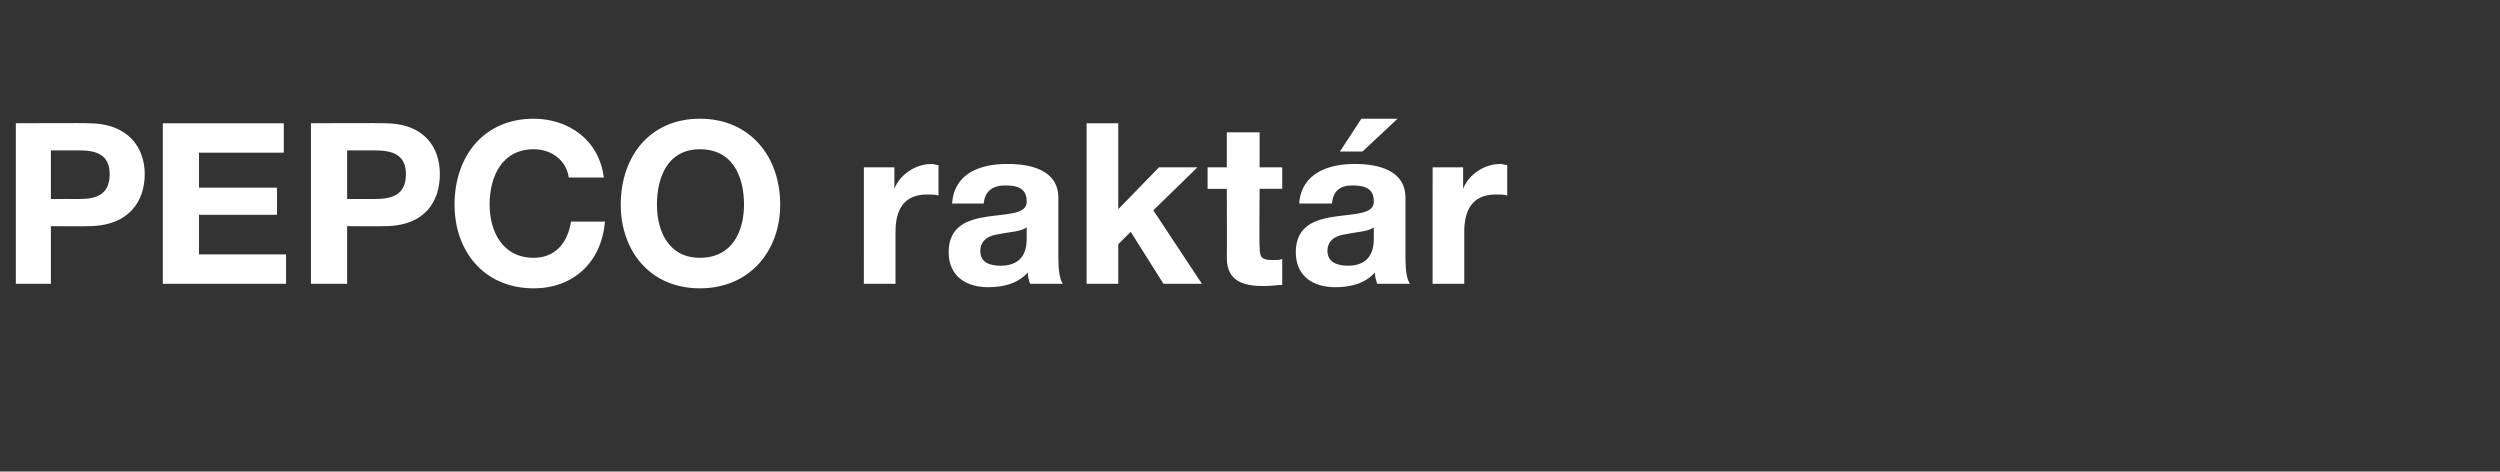 <?xml version="1.0" standalone="no"?><!DOCTYPE svg PUBLIC "-//W3C//DTD SVG 1.1//EN" "http://www.w3.org/Graphics/SVG/1.1/DTD/svg11.dtd"><svg xmlns="http://www.w3.org/2000/svg" version="1.1" width="221.1px" height="41.7px" viewBox="0 -1 221.1 41.7" style="top:-1px"><rect x="0" y="-1" width="221.1" height="41.7" fill="#333333" stroke="none"/><desc>PEPCO rakt r</desc><defs/><g id="Polygon56423"><path d="m4.5 16.6s2.46-.01 2.5 0c1.4 0 2.7-.3 2.7-2.2c0-1.8-1.3-2.1-2.7-2.1c-.04.01-2.5 0-2.5 0v4.3zM1.4 9.9s6.42-.03 6.4 0c3.6 0 5 2.2 5 4.5c0 2.4-1.4 4.6-5 4.6c.02.03-3.3 0-3.3 0v5.1H1.4V9.9zm13 0h10.7v2.6h-7.5v3.1h6.9v2.4h-6.9v3.5h7.7v2.6H14.4V9.9zm16.3 6.7h2.4c1.5 0 2.8-.3 2.8-2.2c0-1.8-1.3-2.1-2.8-2.1h-2.4v4.3zm-3.2-6.7s6.48-.03 6.5 0c3.6 0 4.9 2.2 4.9 4.5c0 2.4-1.3 4.6-4.9 4.6c-.02.03-3.3 0-3.3 0v5.1h-3.2V9.9zm22.8 4.8c-.2-1.5-1.5-2.5-3.1-2.5c-2.8 0-3.9 2.4-3.9 4.9c0 2.3 1.1 4.7 3.9 4.7c1.9 0 3-1.3 3.3-3.2h3c-.3 3.6-2.8 5.9-6.3 5.9c-4.4 0-7-3.3-7-7.4c0-4.3 2.6-7.6 7-7.6c3.1 0 5.8 1.9 6.2 5.2h-3.1zm11.6 7.1c2.9 0 3.9-2.4 3.9-4.7c0-2.5-1-4.9-3.9-4.9c-2.8 0-3.8 2.4-3.8 4.9c0 2.3 1 4.7 3.8 4.7zm0-12.3c4.4 0 7.1 3.3 7.1 7.6c0 4.1-2.7 7.4-7.1 7.4c-4.4 0-7-3.3-7-7.4c0-4.3 2.6-7.6 7-7.6zm14.5 4.3h2.7v1.9s.01.03 0 0c.5-1.3 1.9-2.2 3.3-2.2c.2 0 .4.1.6.1v2.7c-.2-.1-.7-.1-1-.1c-2.1 0-2.8 1.4-2.8 3.3v4.6h-2.8V13.8zm7.8 3.2c.2-2.7 2.5-3.5 4.9-3.5c2 0 4.5.5 4.5 3v5.3c0 1 .1 1.9.4 2.3h-2.9c-.1-.3-.2-.6-.2-1c-.9 1-2.2 1.3-3.5 1.3c-2 0-3.5-1-3.5-3.1c0-4.7 7-2.2 6.9-4.5c0-1.2-.9-1.4-1.9-1.4c-1.1 0-1.8.5-1.9 1.6h-2.8zm6.6 2.1c-.5.4-1.5.4-2.4.6c-.9.1-1.7.5-1.7 1.5c0 1 .8 1.3 1.8 1.3c2.2 0 2.3-1.7 2.3-2.4v-1zm5.3-9.2h2.8v7.6l3.6-3.7h3.4l-3.9 3.8l4.3 6.5h-3.4l-2.9-4.6l-1.1 1.1v3.5h-2.8V9.9zm15.3 3.9h2v1.9h-2s-.04 5.13 0 5.1c0 1 .2 1.2 1.2 1.2c.3 0 .6 0 .8-.1v2.3c-.4 0-1.1.1-1.6.1c-1.8 0-3.3-.4-3.3-2.5c.02.01 0-6.1 0-6.1h-1.7v-1.9h1.7v-3.1h2.9v3.1zm3.5 3.2c.2-2.7 2.6-3.5 4.9-3.5c2 0 4.5.5 4.5 3v5.3c0 1 .1 1.9.4 2.3h-2.9c-.1-.3-.2-.6-.2-1c-.9 1-2.2 1.3-3.5 1.3c-2 0-3.5-1-3.5-3.1c0-4.7 7-2.2 6.9-4.5c0-1.2-.9-1.4-1.9-1.4c-1.1 0-1.7.5-1.8 1.6h-2.9zm6.6 2.1c-.5.4-1.5.4-2.4.6c-.9.1-1.7.5-1.7 1.5c0 1 .9 1.3 1.8 1.3c2.2 0 2.3-1.7 2.3-2.4v-1zm-1-6.7h-2l1.9-2.9h3.2l-3.1 2.9zm6.2 1.4h2.7v1.9s0 .03 0 0c.5-1.3 1.9-2.2 3.3-2.2c.2 0 .4.1.6.1v2.7c-.2-.1-.7-.1-1-.1c-2.1 0-2.8 1.4-2.8 3.3v4.6h-2.8V13.8z" stroke="none" fill="#fff"/></g></svg>